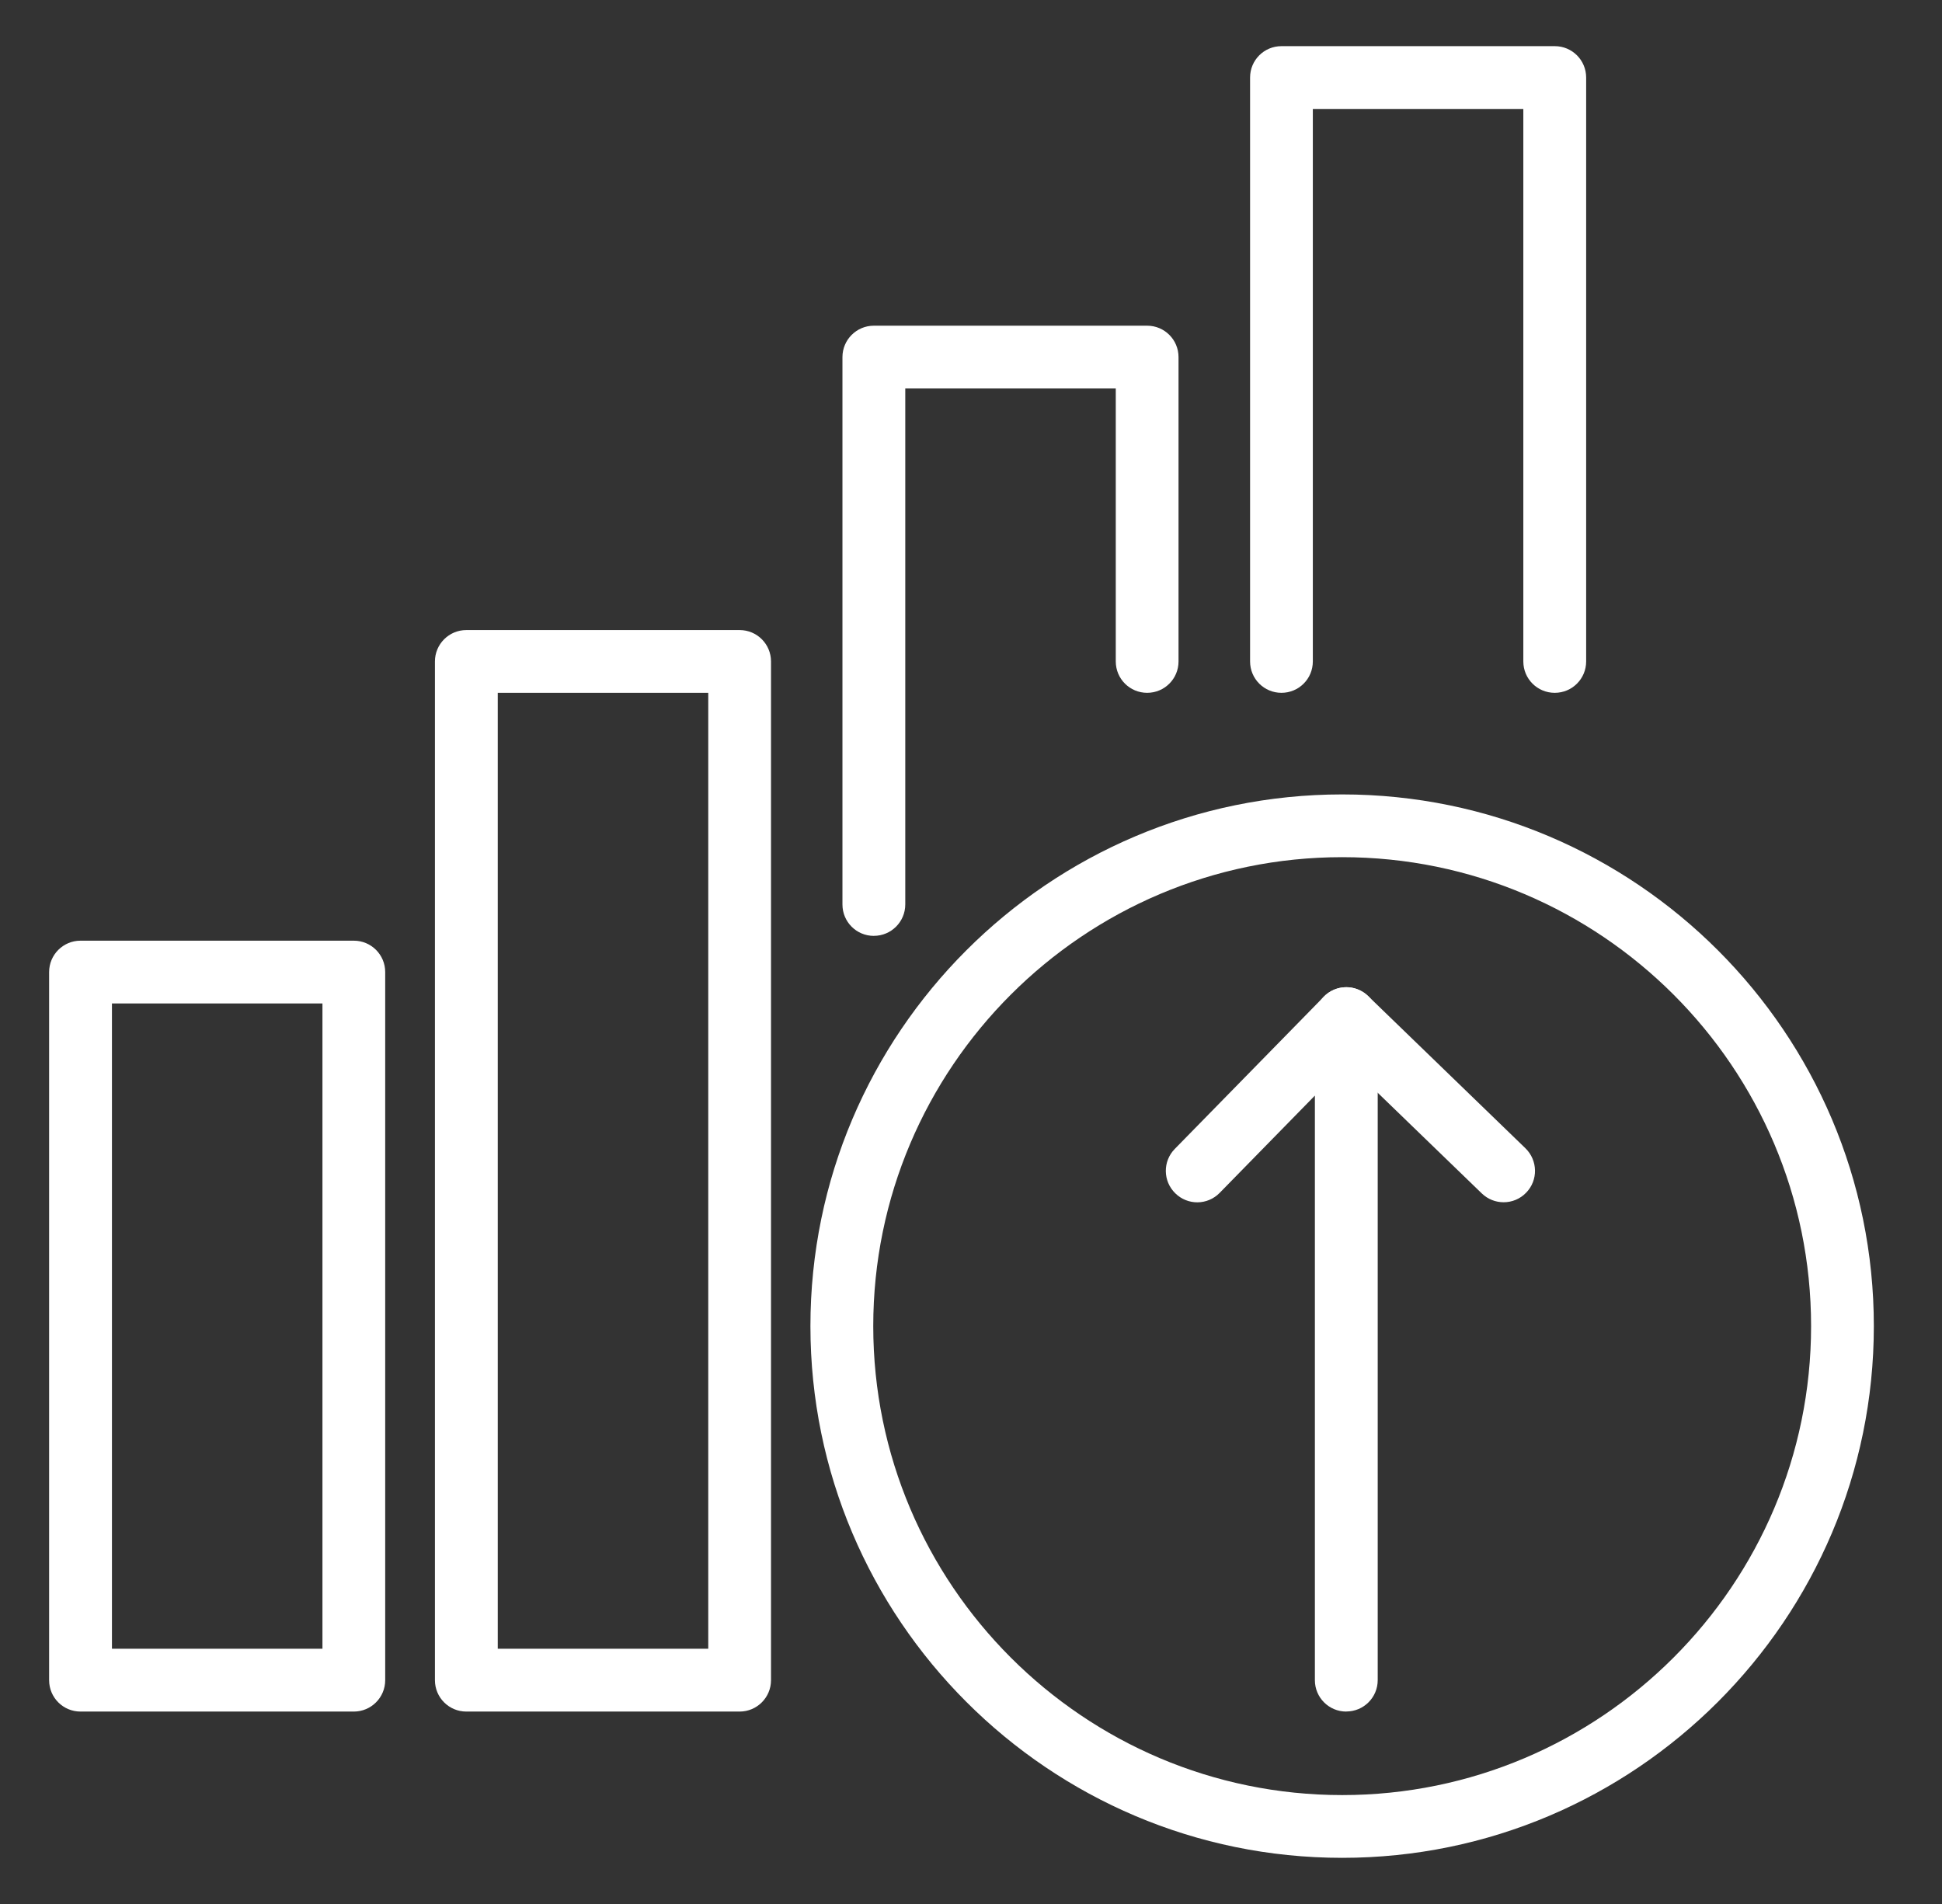 <svg width="51" height="50" viewBox="0 0 51 50" fill="none" xmlns="http://www.w3.org/2000/svg">
<rect x="0" y="0" width="51" height="50" fill="#333333" stroke="none"/>
<path d="M9.292 44.947H2.114C1.658 44.947 1.29 44.579 1.29 44.123V25.527C1.29 25.071 1.66 24.703 2.114 24.703H9.292C9.747 24.703 10.116 25.071 10.116 25.527V44.123C10.116 44.579 9.746 44.947 9.292 44.947ZM2.938 43.297H8.468V26.351H2.94V43.297H2.938Z" fill="white"/>
<path d="M19.424 44.947H12.246C11.79 44.947 11.422 44.578 11.422 44.123V17.37C11.422 16.915 11.792 16.546 12.246 16.546H19.424C19.88 16.546 20.248 16.915 20.248 17.37V44.123C20.248 44.578 19.878 44.947 19.424 44.947ZM13.072 43.297H18.6V18.194H13.072V43.297Z" fill="white"/>
<path d="M22.948 24.577C22.493 24.577 22.124 24.209 22.124 23.753V9.378C22.124 8.922 22.494 8.553 22.948 8.553H30.126C30.582 8.553 30.95 8.922 30.95 9.378V17.37C30.95 17.826 30.582 18.194 30.126 18.194C29.67 18.194 29.302 17.826 29.302 17.37V10.202H23.774V23.751C23.774 24.207 23.404 24.576 22.95 24.576L22.948 24.577Z" fill="white"/>
<path d="M40.829 18.194C40.373 18.194 40.005 17.826 40.005 17.37V2.861H34.477V17.37C34.477 17.826 34.109 18.194 33.653 18.194C33.197 18.194 32.829 17.826 32.829 17.37V2.036C32.829 1.58 33.197 1.212 33.653 1.212H40.831C41.286 1.212 41.655 1.58 41.655 2.036V17.37C41.655 17.826 41.286 18.194 40.831 18.194H40.829Z" fill="white"/>
<path d="M35.248 48.788C27.548 48.788 21.283 42.523 21.283 34.824C21.283 27.125 27.548 20.862 35.248 20.862C42.947 20.862 49.21 27.126 49.21 34.824C49.21 42.522 42.945 48.788 35.248 48.788ZM35.248 22.51C28.458 22.51 22.933 28.035 22.933 34.824C22.933 41.614 28.458 47.14 35.248 47.14C42.037 47.14 47.562 41.615 47.562 34.824C47.562 28.033 42.038 22.51 35.248 22.51Z" fill="white"/>
<path d="M35.355 44.947C34.899 44.947 34.531 44.578 34.531 44.123V28.771L32.031 31.325C31.712 31.653 31.19 31.657 30.865 31.337C30.538 31.018 30.533 30.496 30.852 30.171L34.767 26.173C35.002 25.934 35.36 25.858 35.668 25.986C35.978 26.113 36.181 26.414 36.181 26.749V44.121C36.181 44.577 35.812 44.945 35.357 44.945L35.355 44.947Z" fill="white"/>
<path d="M39.488 31.572C39.281 31.572 39.075 31.495 38.914 31.34L34.781 27.343C34.454 27.025 34.445 26.503 34.761 26.176C35.079 25.848 35.599 25.842 35.928 26.156L40.06 30.154C40.387 30.472 40.397 30.994 40.08 31.32C39.919 31.488 39.703 31.572 39.488 31.572Z" fill="white"/>
</svg>
